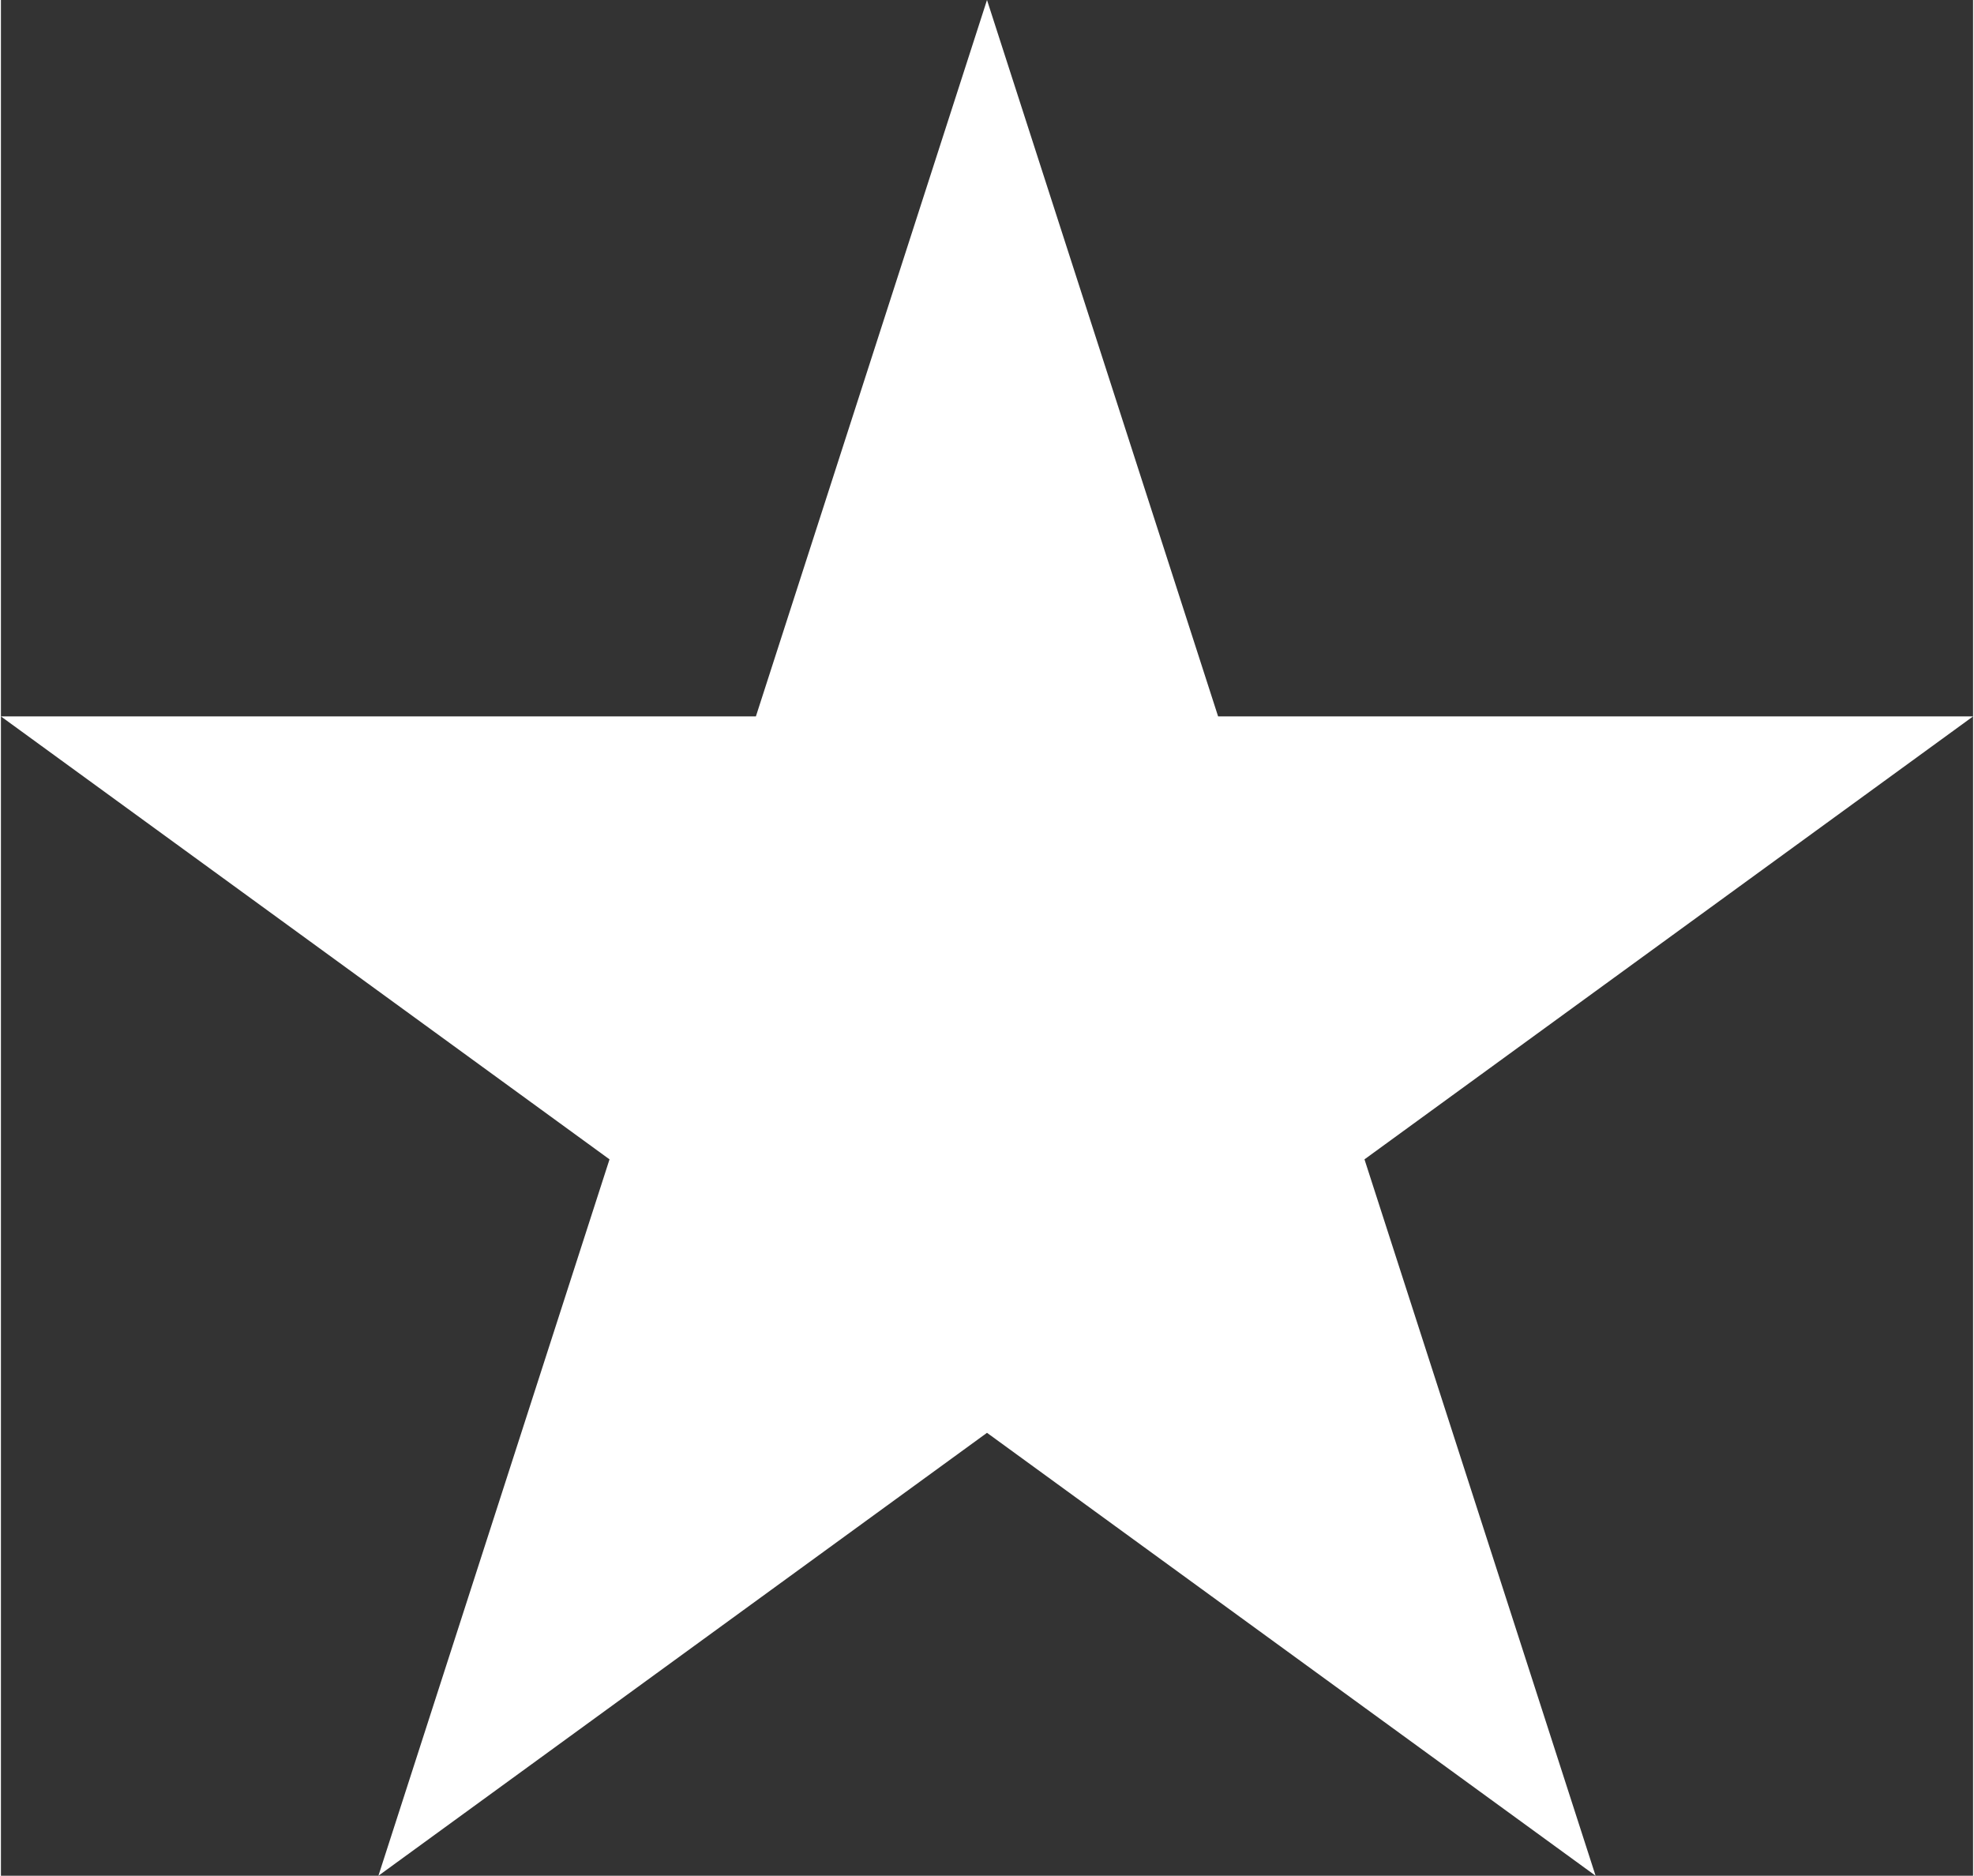 <svg xmlns="http://www.w3.org/2000/svg" width="18.1mm" height="17.2mm" viewBox="0 0 51.2 48.7"><rect x="0" y="0" width="51.2" height="48.7" fill="#333333" stroke="none"/><title>grafResurs 4</title><g id="Lager_2" data-name="Lager 2"><g id="Lager_1-2" data-name="Lager 1"><polygon points="25.6 0 31.6 18.6 51.2 18.6 35.4 30.1 41.4 48.7 25.6 37.2 9.8 48.7 15.8 30.1 0 18.6 19.6 18.6 25.6 0" fill="#fff"/></g></g></svg>